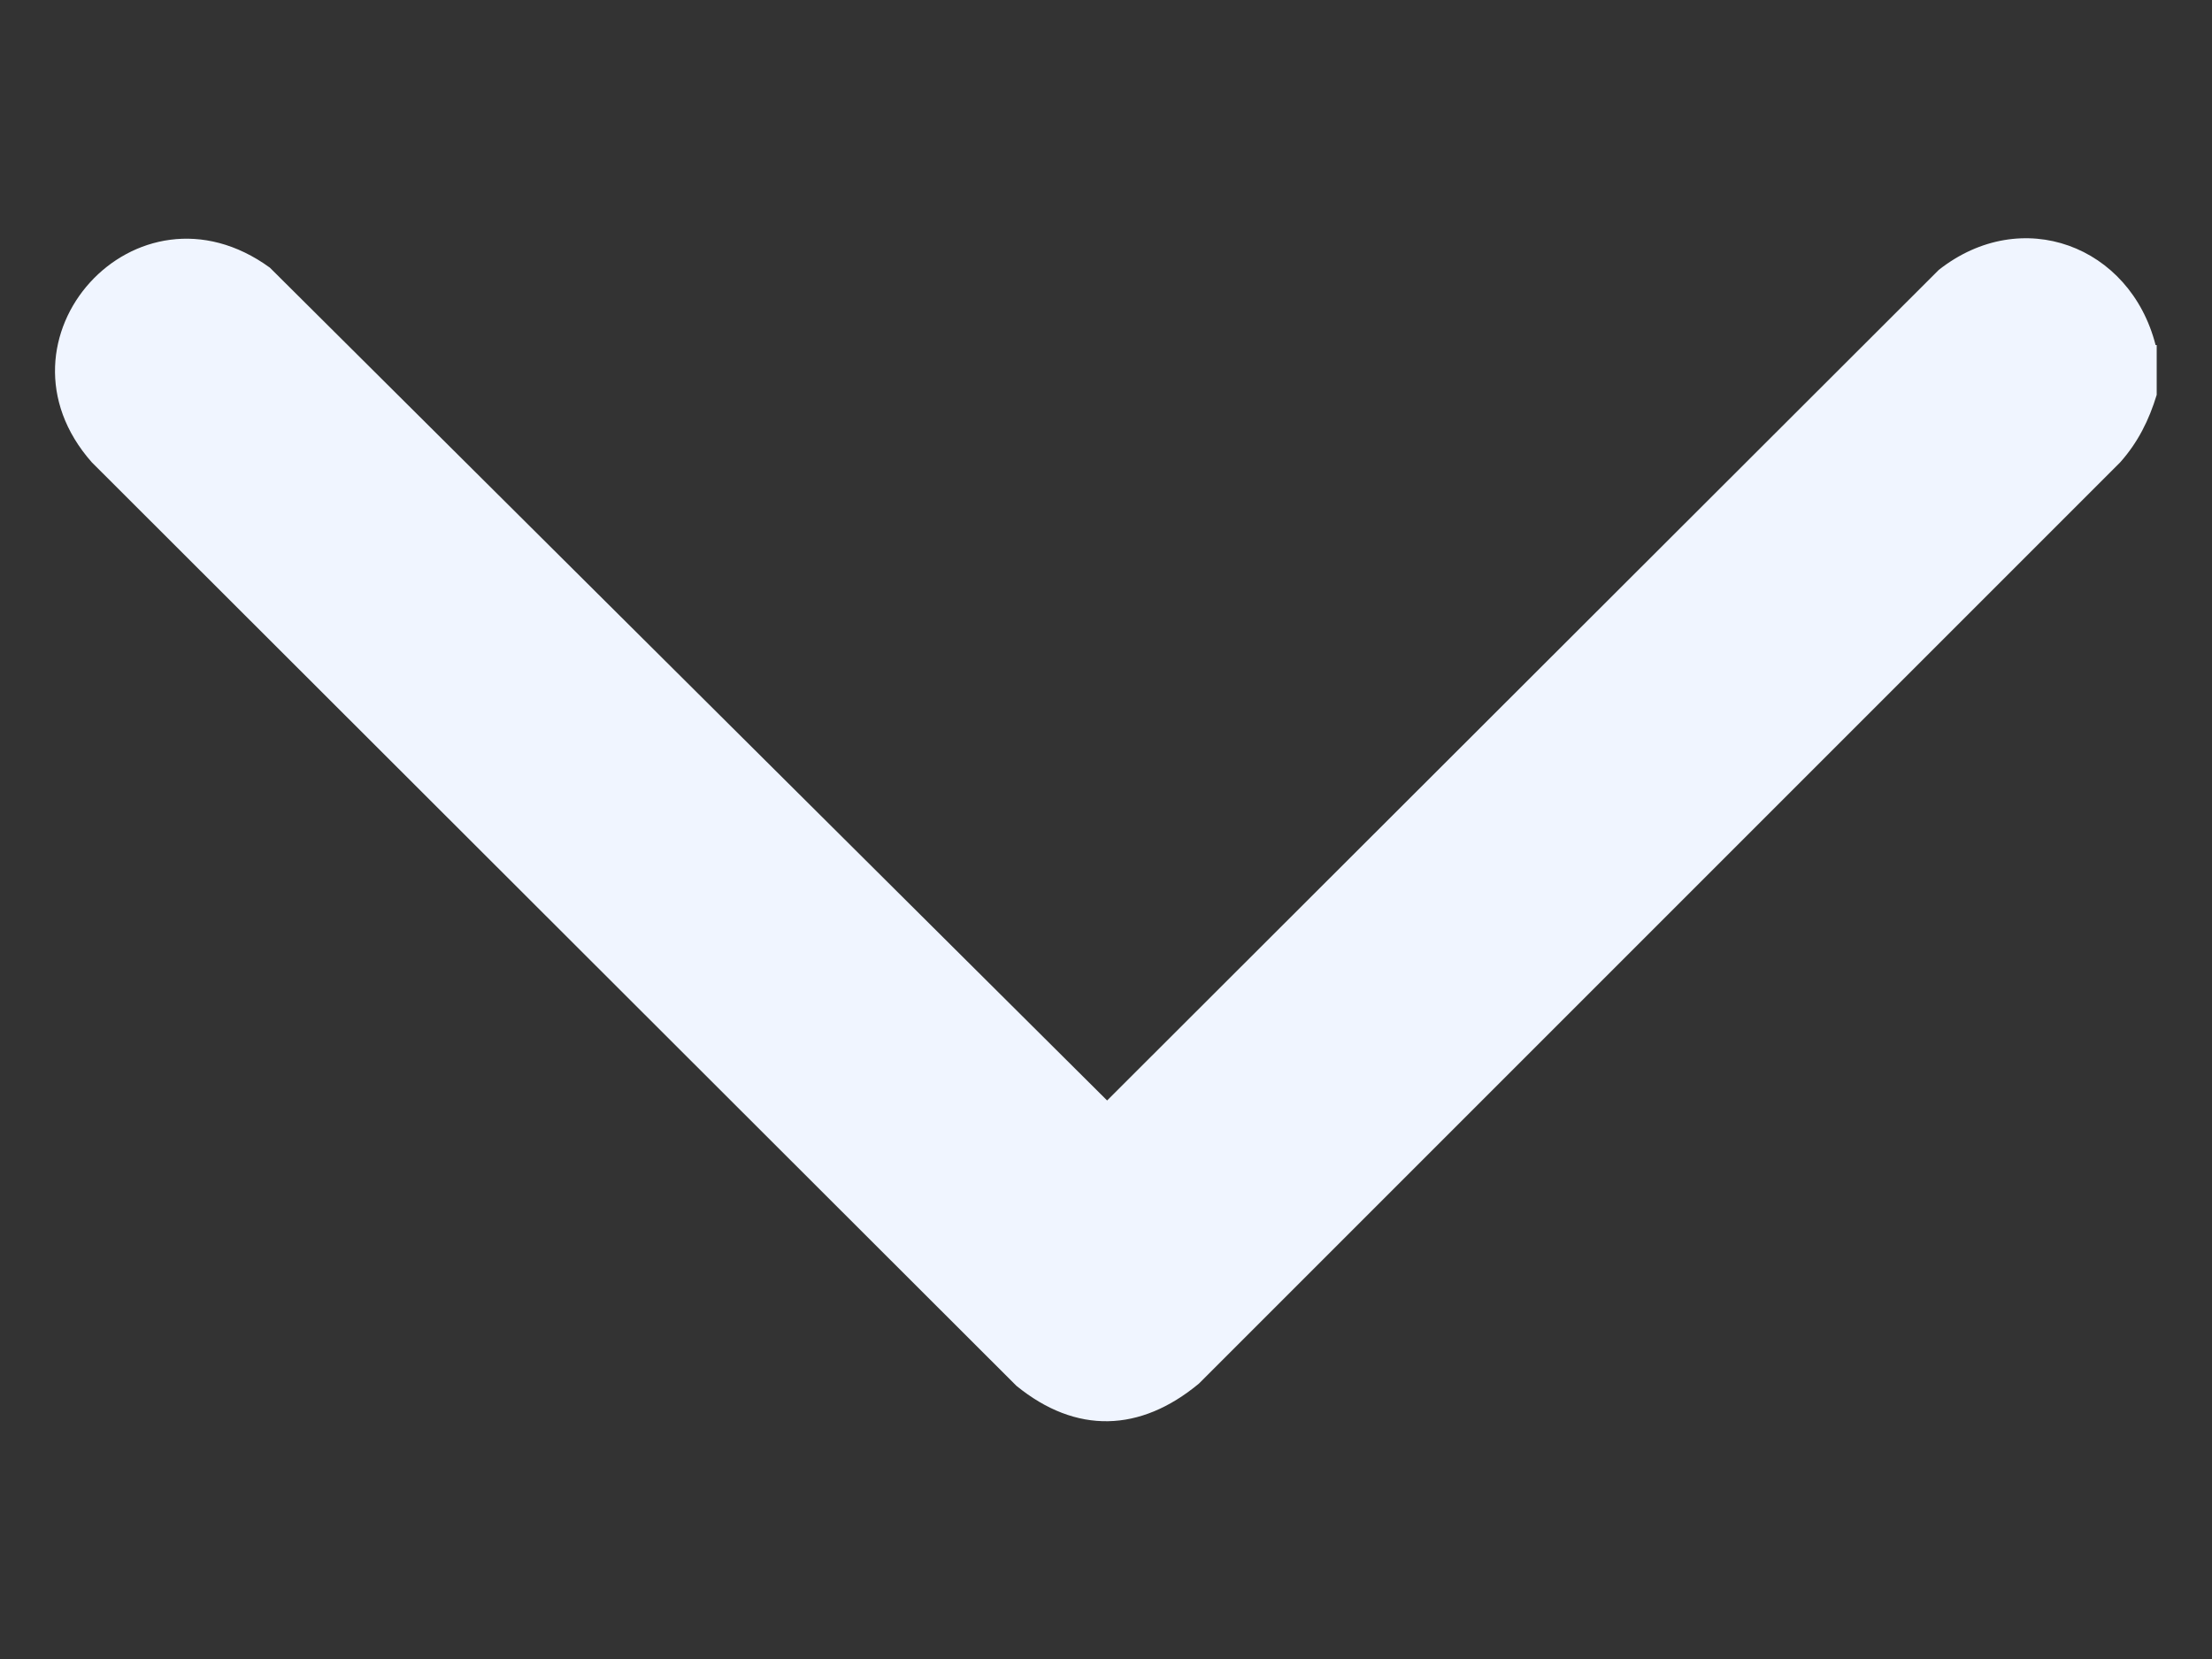 <?xml version="1.0" encoding="UTF-8"?>
<svg id="Layer_1" data-name="Layer 1" xmlns="http://www.w3.org/2000/svg" width="20" height="15" viewBox="0 0 20 15">
  <rect x="0" y="0" width="20" height="15" fill="#333333" stroke="none"/>
  <defs>
    <style>
      .cls-1 {
        fill: #f0f5ff;
      }
    </style>
  </defs>
  <path class="cls-1" d="M19.5,3.12v.45c-.07.23-.17.43-.33.61l-8.33,8.33c-.53.44-1.11.46-1.65.02L.83,4.18c-.98-1.11.4-2.64,1.61-1.76l7.57,7.53,7.52-7.51c.75-.59,1.73-.22,1.96.68Z"/>
</svg>